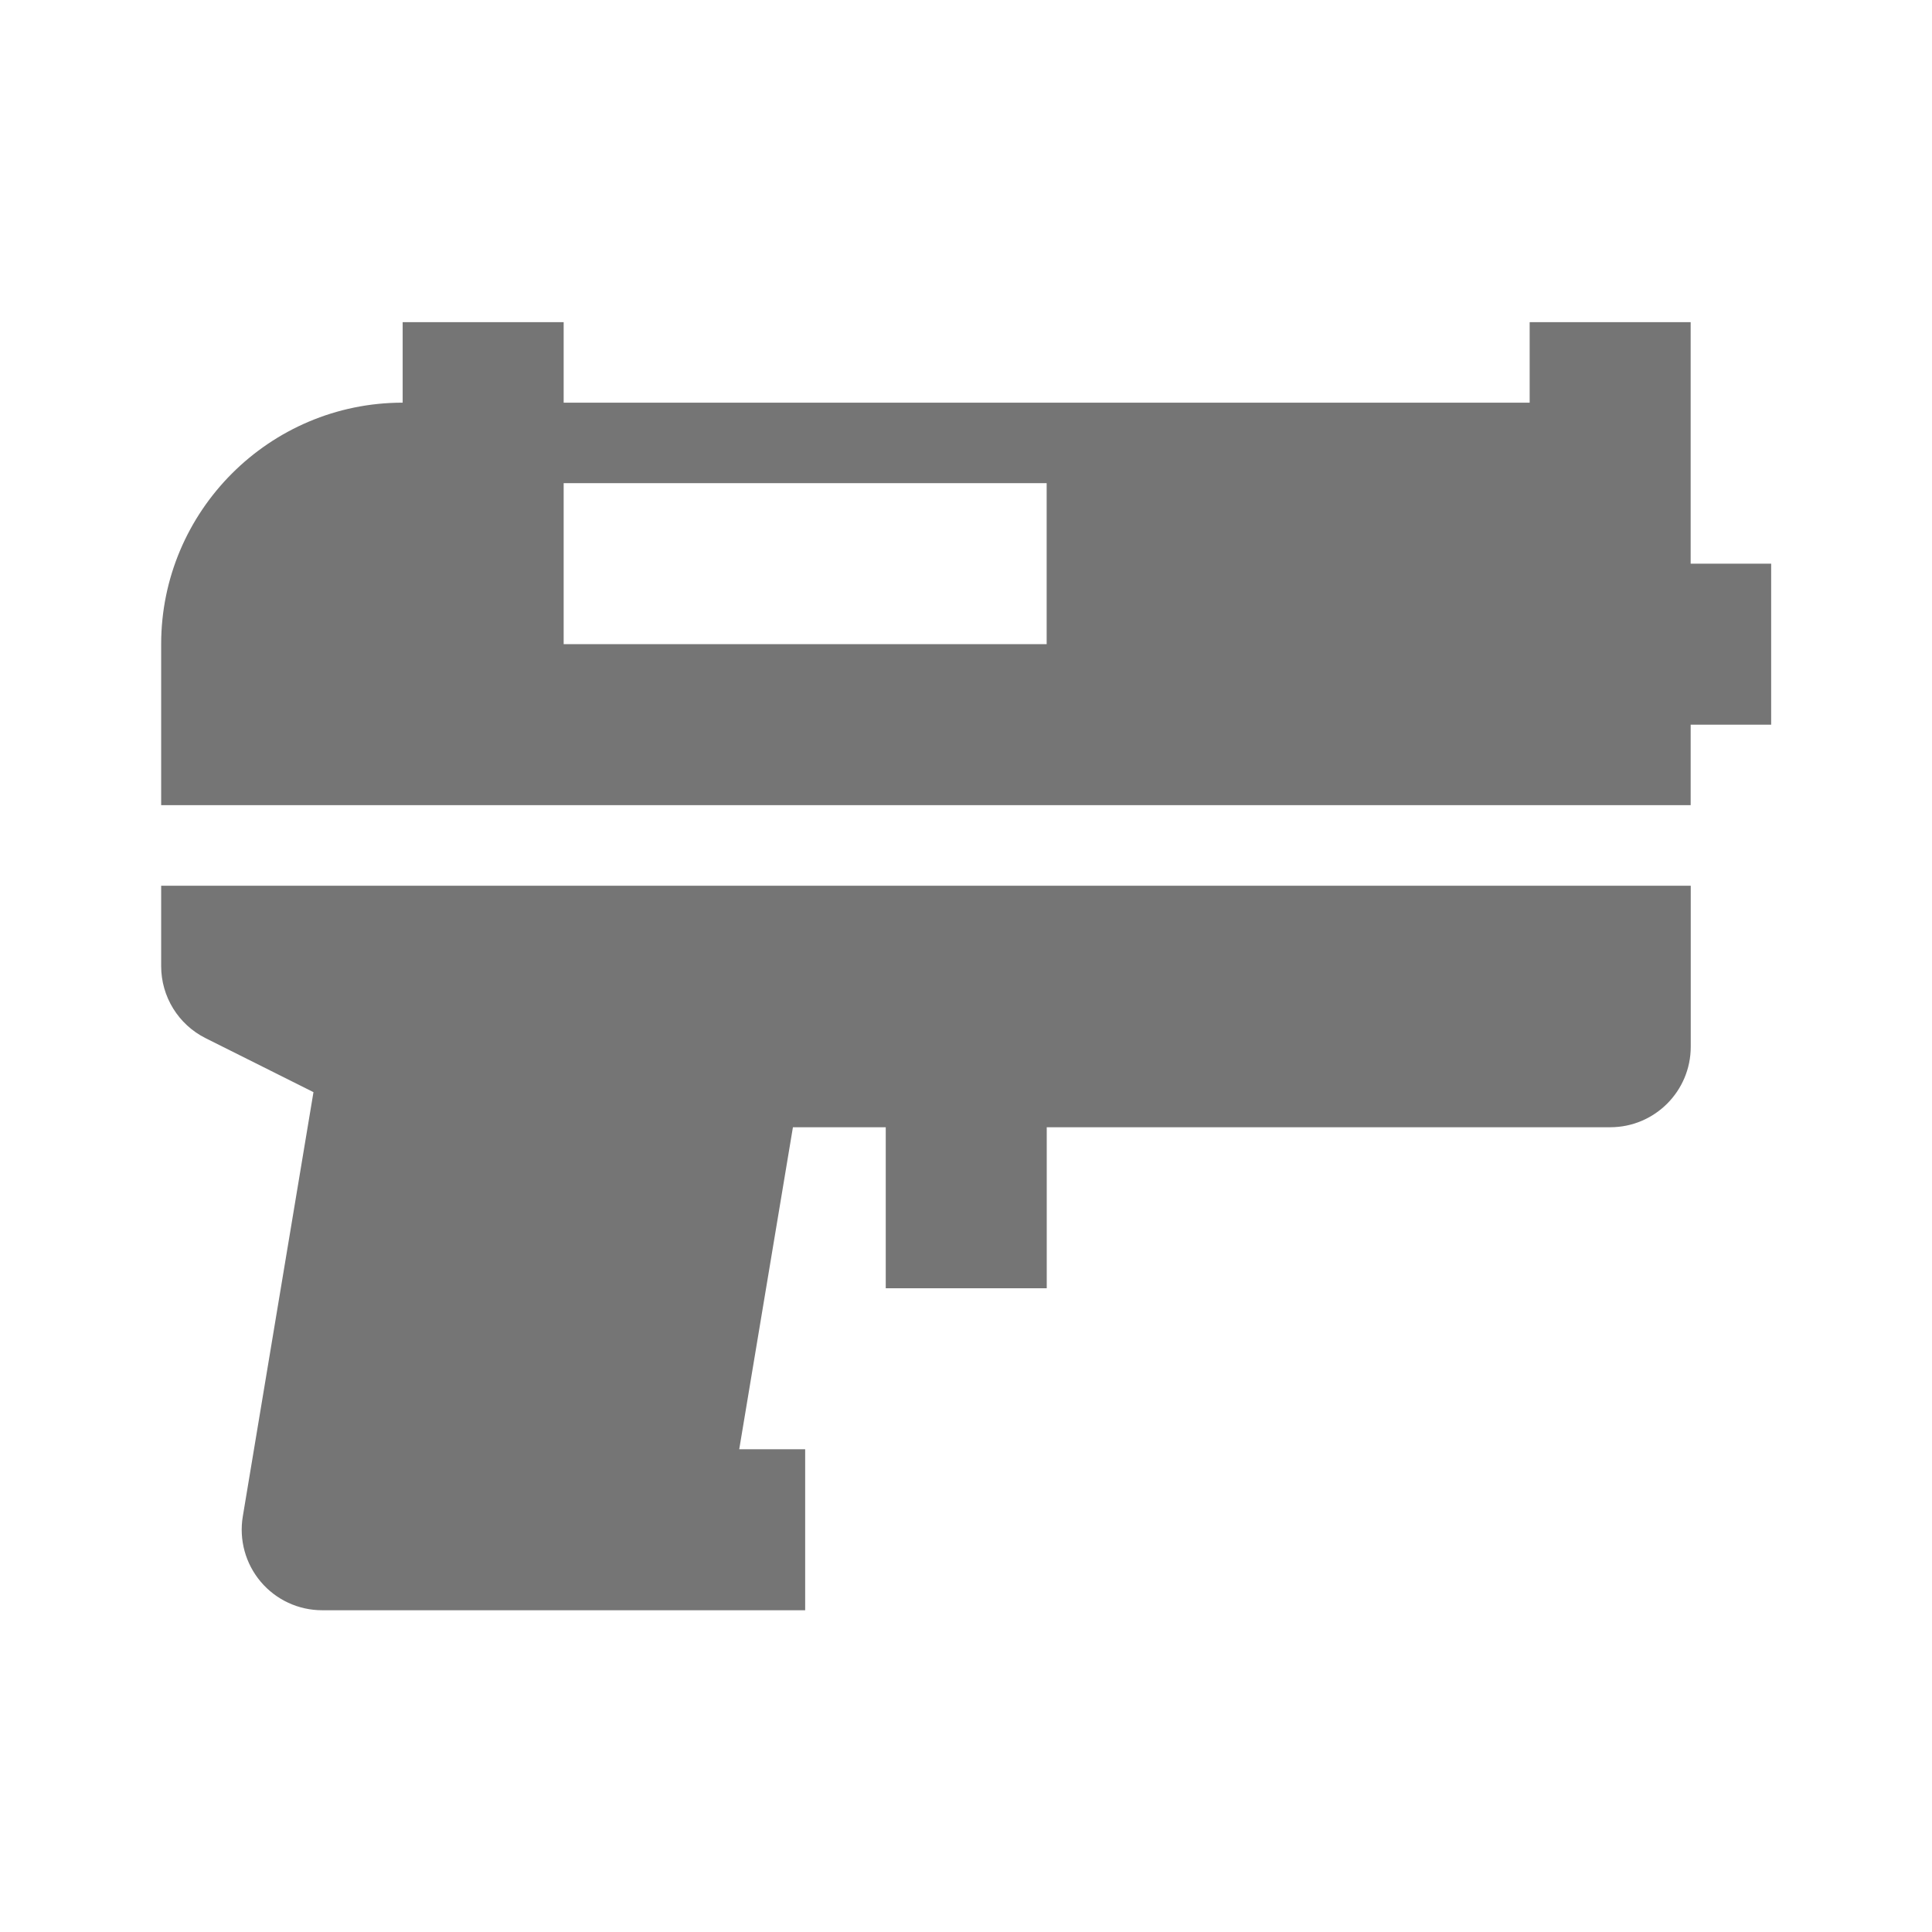 <?xml version="1.0" encoding="utf-8"?>
<!-- Generator: Adobe Illustrator 16.0.0, SVG Export Plug-In . SVG Version: 6.00 Build 0)  -->
<!DOCTYPE svg PUBLIC "-//W3C//DTD SVG 1.1//EN" "http://www.w3.org/Graphics/SVG/1.1/DTD/svg11.dtd">
<svg version="1.1" xmlns="http://www.w3.org/2000/svg" xmlns:xlink="http://www.w3.org/1999/xlink" x="0px" y="0px" width="24px"
	 height="24px" viewBox="0 0 24 24" enable-background="new 0 0 24 24" xml:space="preserve">
<g id="Frames-24px">
	<rect fill="none" width="24" height="24"/>
</g>
<g id="Outline">
	<g>
		<path fill="#757575" d="M2.002,11.002v1c0,0.379,0.214,0.726,0.553,0.895l1.339,0.67l-0.878,5.271
			c-0.048,0.29,0.033,0.586,0.223,0.811s0.469,0.354,0.763,0.354h6v-2H9.183l0.667-4h1.153v2h2v-2h7c0.552,0,1-0.448,1-1v-2H2.002z"
			/>
		<path fill="#757575" d="M21.002,7.002v-3h-2v1h-12v-1h-2v1c-1.654,0-3,1.346-3,3v2h19v-1h1v-2H21.002z M13.002,8.002h-6v-2h6
			V8.002z"/>
	</g>
</g>
</svg>
